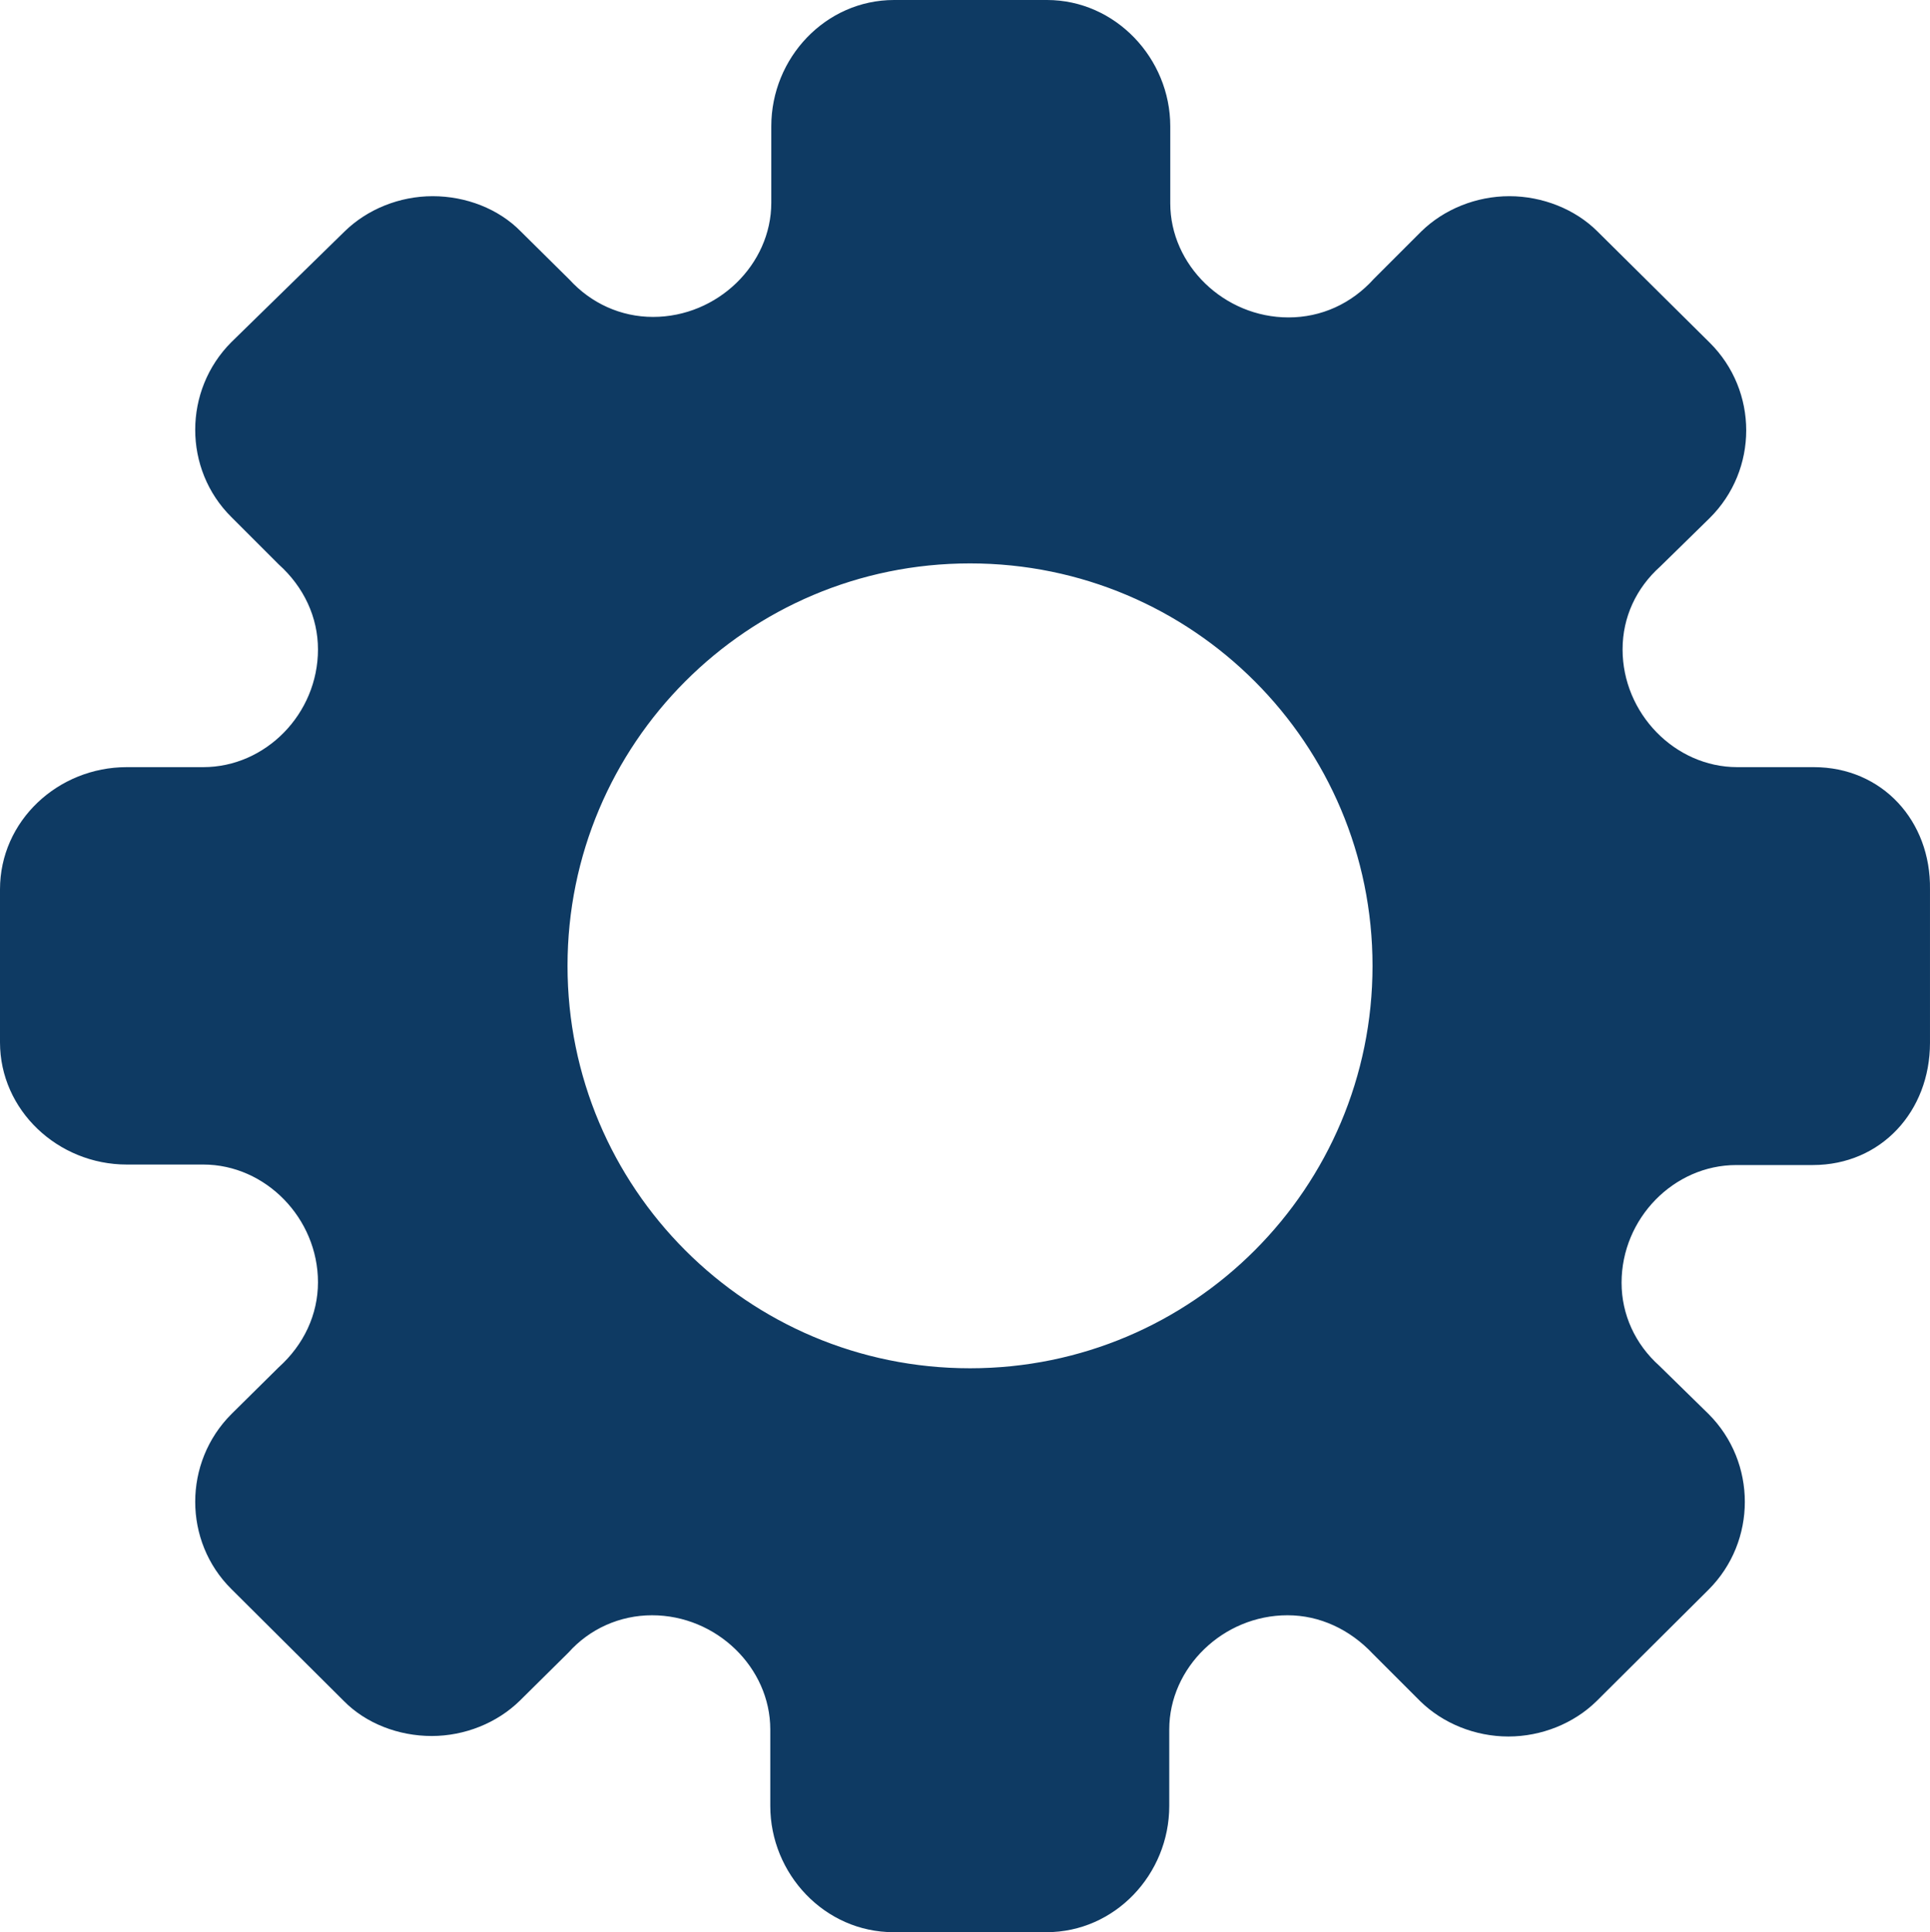 <?xml version="1.0" encoding="UTF-8" standalone="no"?>
<svg
   height="384.1"
   id="Layer_1"
   version="1.1"
   viewBox="0 0 383.603 384.1"
   width="383.603"
   xml:space="preserve"
   sodipodi:docname="211751_gear_icon.svg"
   inkscape:version="1.1.2 (b8e25be833, 2022-02-05)"
   xmlns:inkscape="http://www.inkscape.org/namespaces/inkscape"
   xmlns:sodipodi="http://sodipodi.sourceforge.net/DTD/sodipodi-0.dtd"
   xmlns="http://www.w3.org/2000/svg"
   xmlns:svg="http://www.w3.org/2000/svg"><defs
     id="defs7" /><sodipodi:namedview
     id="namedview5"
     pagecolor="#ffffff"
     bordercolor="#666666"
     borderopacity="1.0"
     inkscape:pageshadow="2"
     inkscape:pageopacity="0.0"
     inkscape:pagecheckerboard="0"
     showgrid="false"
     fit-margin-top="0"
     fit-margin-left="0"
     fit-margin-right="0"
     fit-margin-bottom="0"
     inkscape:zoom="1.7050781"
     inkscape:cx="191.78007"
     inkscape:cy="191.48683"
     inkscape:window-width="1776"
     inkscape:window-height="1111"
     inkscape:window-x="5078"
     inkscape:window-y="115"
     inkscape:window-maximized="0"
     inkscape:current-layer="Layer_1" /><path
     d="m 360.5,152.5 h -15.2 c -12.4,0 -22.8,-10.7 -22.8,-23.4 0,-6.4 2.7,-12.2 7.5,-16.5 l 9.8,-9.6 c 9.7,-9.6 9.7,-25.3 0,-34.9 L 317.5,46 c -4.4,-4.4 -10.9,-7 -17.5,-7 -6.6,0 -13,2.6 -17.5,7 l -9.4,9.4 c -4.5,5 -10.5,7.7 -17,7.7 -12.8,0 -23.5,-10.4 -23.5,-22.7 V 25.1 C 232.6,11.6 221.7,0 208.1,0 h -30.4 c -13.6,0 -24.4,11.5 -24.4,25.1 v 15.2 c 0,12.3 -10.7,22.7 -23.5,22.7 -6.4,0 -12.3,-2.7 -16.6,-7.4 L 103.5,46 C 99.1,41.5 92.6,39 86,39 79.4,39 73,41.6 68.5,46 L 46,68 c -9.6,9.6 -9.6,25.3 0,34.8 l 9.4,9.4 c 5,4.5 7.8,10.5 7.8,16.9 0,12.8 -10.4,23.4 -22.8,23.4 H 25.2 C 11.5,152.5 0,163.2 0,176.8 v 15.2 15.2 c 0,13.5 11.5,24.3 25.2,24.3 h 15.2 c 12.4,0 22.8,10.7 22.8,23.4 0,6.4 -2.8,12.4 -7.8,16.9 l -9.4,9.3 c -9.6,9.6 -9.6,25.3 0,34.8 l 22.3,22.2 c 4.4,4.5 10.9,7 17.5,7 6.6,0 13,-2.6 17.5,-7 l 9.7,-9.6 c 4.2,-4.7 10.2,-7.4 16.6,-7.4 12.8,0 23.5,10.4 23.5,22.7 V 359 c 0,13.5 10.8,25.1 24.5,25.1 H 208 c 13.6,0 24.4,-11.5 24.4,-25.1 v -15.2 c 0,-12.3 10.7,-22.7 23.5,-22.7 6.4,0 12.4,2.8 17,7.7 l 9.4,9.4 c 4.5,4.4 10.9,7 17.5,7 6.6,0 13,-2.6 17.5,-7 L 339.6,316 c 9.6,-9.6 9.6,-25.3 0,-34.9 l -9.8,-9.6 c -4.8,-4.3 -7.5,-10.2 -7.5,-16.5 0,-12.8 10.4,-23.4 22.8,-23.4 h 15.2 c 13.6,0 23.3,-10.7 23.3,-24.3 V 192 176.8 c 0.2,-13.6 -9.5,-24.3 -23.1,-24.3 z M 272.8,192 v 0 c 0,44.1 -35.7,80 -80,80 -44.3,0 -80,-35.9 -80,-80 v 0 0 c 0,-44.1 35.7,-80 80,-80 44.3,0 80,35.9 80,80 z"
     id="path2" fill="#0E3A63"/></svg>
